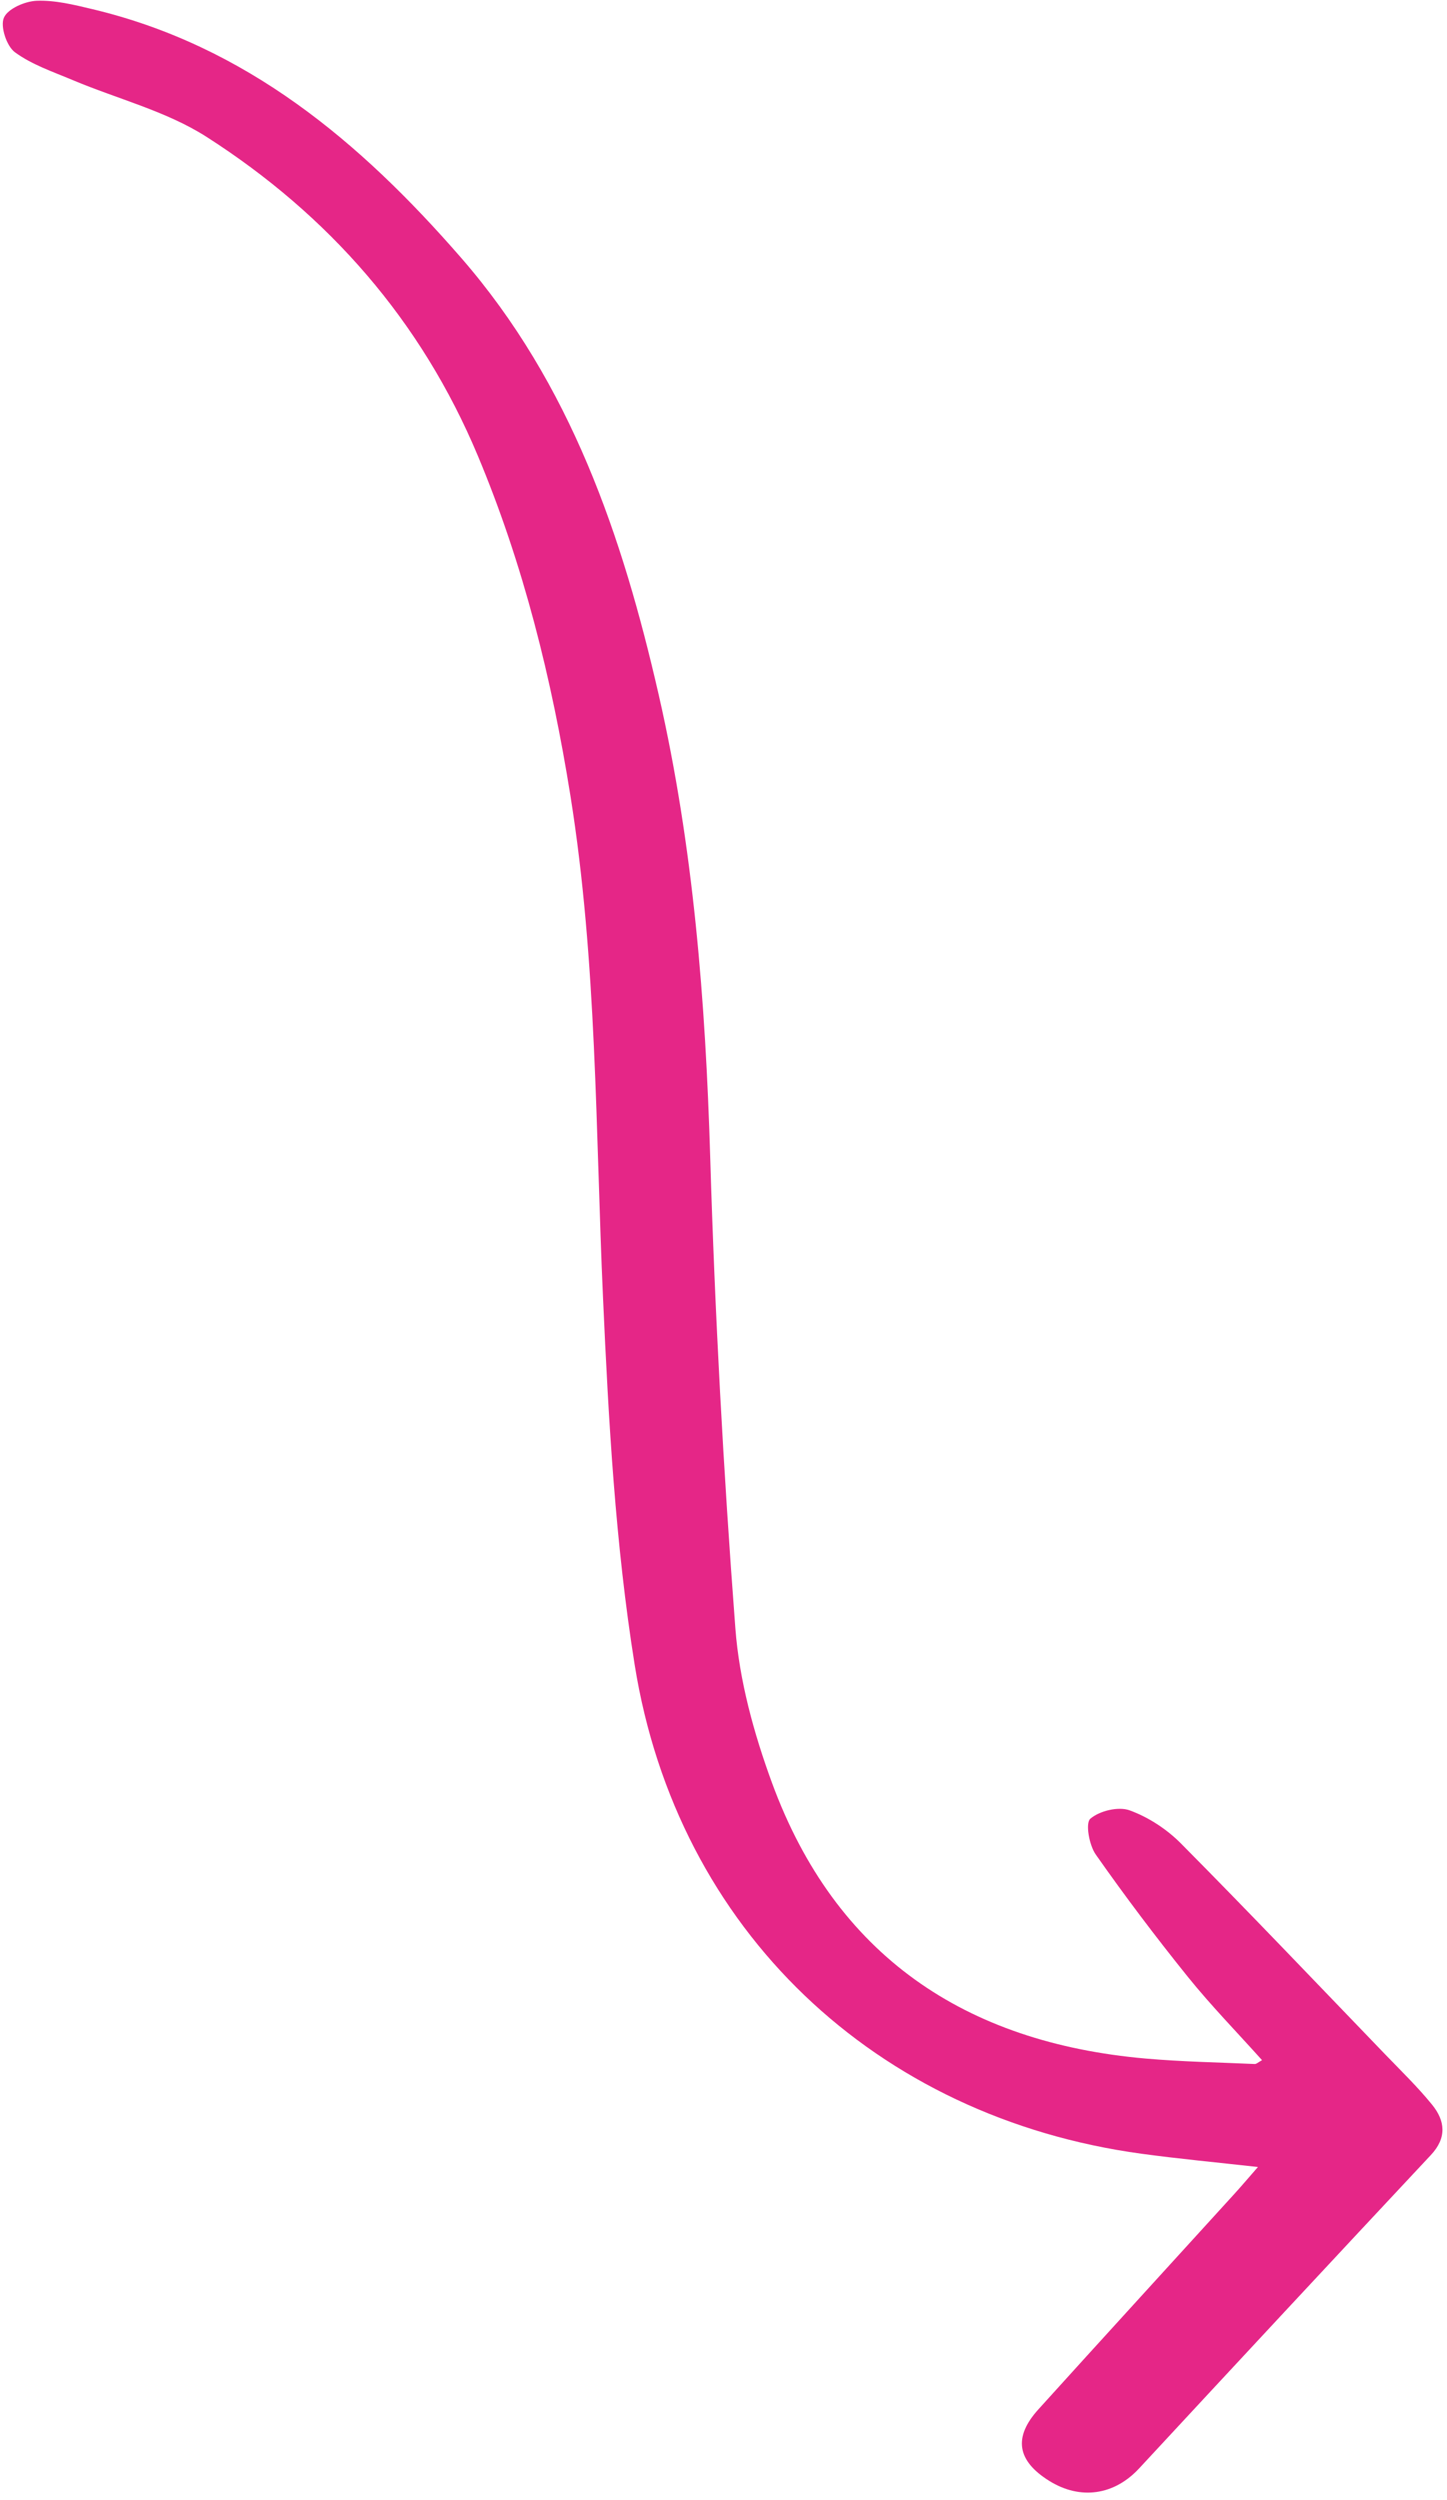 <?xml version="1.0" encoding="UTF-8"?>
<!DOCTYPE svg PUBLIC '-//W3C//DTD SVG 1.0//EN'
          'http://www.w3.org/TR/2001/REC-SVG-20010904/DTD/svg10.dtd'>
<svg height="716.0" preserveAspectRatio="xMidYMid meet" version="1.0" viewBox="-0.8 -0.2 414.6 716.0" width="414.6" xmlns="http://www.w3.org/2000/svg" xmlns:xlink="http://www.w3.org/1999/xlink" zoomAndPan="magnify"
><g id="change1_1"
  ><path d="m360.8,589.77c-7.21-8.04-14.64-15.65-21.29-23.9-9.16-11.37-17.98-23.05-26.36-35-1.88-2.68-3-8.98-1.55-10.23,2.63-2.27,8.03-3.57,11.23-2.42,5.38,1.94,10.69,5.41,14.74,9.5,19.74,19.9,39.07,40.22,58.53,60.41,4.56,4.73,9.3,9.32,13.43,14.4,3.74,4.6,4.29,9.46-.35,14.41-27.94,29.84-55.79,59.76-83.59,89.74-7.09,7.65-16.78,9.16-25.75,3.58-9.24-5.75-10.37-12.47-3.12-20.48,18.63-20.6,37.39-41.08,56.08-61.62,1.99-2.18,3.89-4.43,6.83-7.79-11.85-1.33-22.61-2.33-33.31-3.79-76.14-10.36-133.09-63.98-145.26-139.97-5.55-34.66-7.5-70.02-9.08-105.15-2.16-48.01-1.72-96.15-9.34-143.79-5.34-33.39-13.41-66.04-26.52-97.33-16.22-38.71-42.73-68.94-77.73-91.34-11.53-7.38-25.53-10.86-38.35-16.26-5.67-2.39-11.71-4.41-16.57-7.98C1.09,13.01-.77,7.38.32,4.87,1.43,2.29,6.37.15,9.72.02c5.24-.2,10.63,1.13,15.83,2.37,44.19,10.49,76.89,38.05,105.8,71.27,31.39,36.07,46.2,79.68,56.59,125.13,9.95,43.51,13.41,87.76,14.75,132.35,1.35,45.03,3.8,90.05,7.21,134.97,1.13,14.94,5.29,30.06,10.48,44.21,18.18,49.53,55.32,74.43,107.03,78.99,10.41.92,20.88,1.1,31.32,1.57.46.02.94-.48,2.07-1.1Z" fill="#e52687"
  /></g
></svg
>
